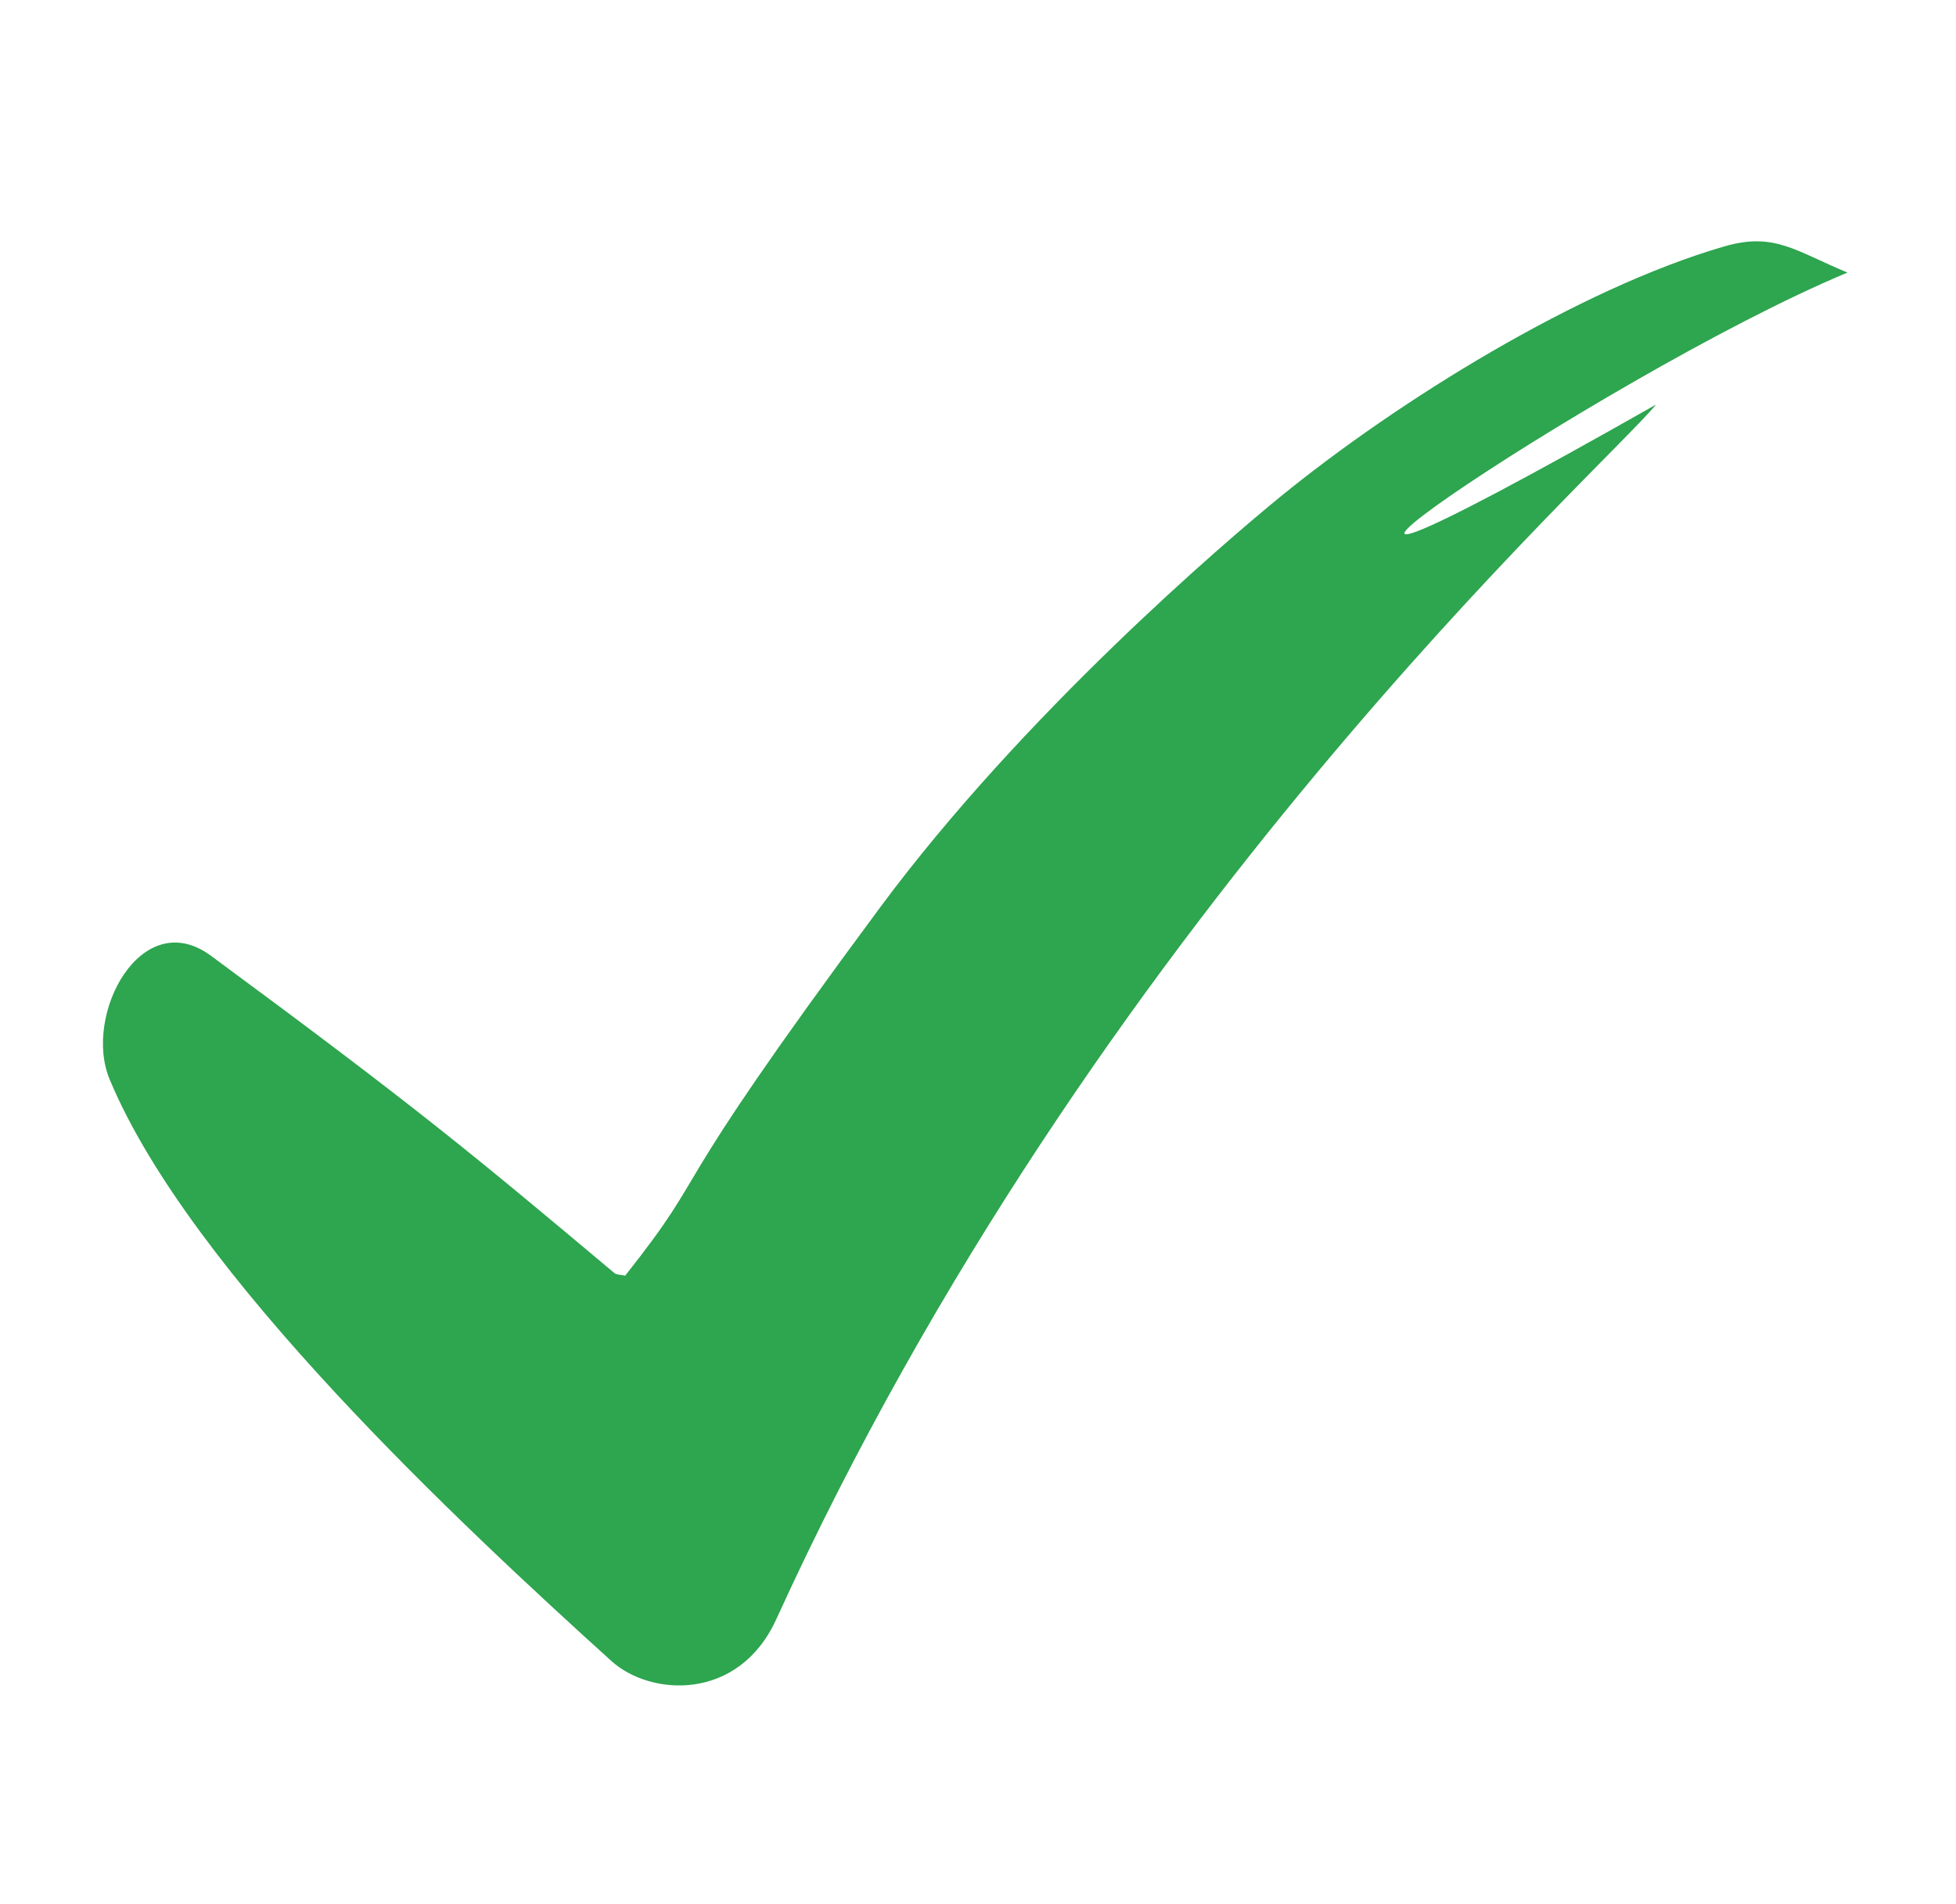 <svg width="38" height="37" viewBox="0 0 38 37" fill="none" xmlns="http://www.w3.org/2000/svg">
<g clip-path="url(#clip0_22_82)">
<path d="M35.892 5.296C34.886 4.881 34.474 4.505 33.502 4.787C30.676 5.607 27.151 7.794 24.869 9.656C23.787 10.54 19.882 13.876 17.102 17.627C12.658 23.624 13.937 22.523 12.145 24.788C12.039 24.765 11.976 24.77 11.939 24.739C9.176 22.421 8.116 21.535 4.099 18.572C2.747 17.574 1.608 19.717 2.129 20.971C3.694 24.736 8.983 29.654 11.876 32.274C12.639 32.965 14.35 33.067 15.082 31.462C21.263 17.902 31.132 9.129 32.174 7.86C21.431 13.966 31.036 7.325 35.892 5.296Z" fill="#2EA54F"/>
</g>
<defs>
<clipPath id="clip0_22_82">
<rect width="33.892" height="28.5" fill="white" transform="translate(2 4.25)"/>
</clipPath>
</defs>
</svg>
